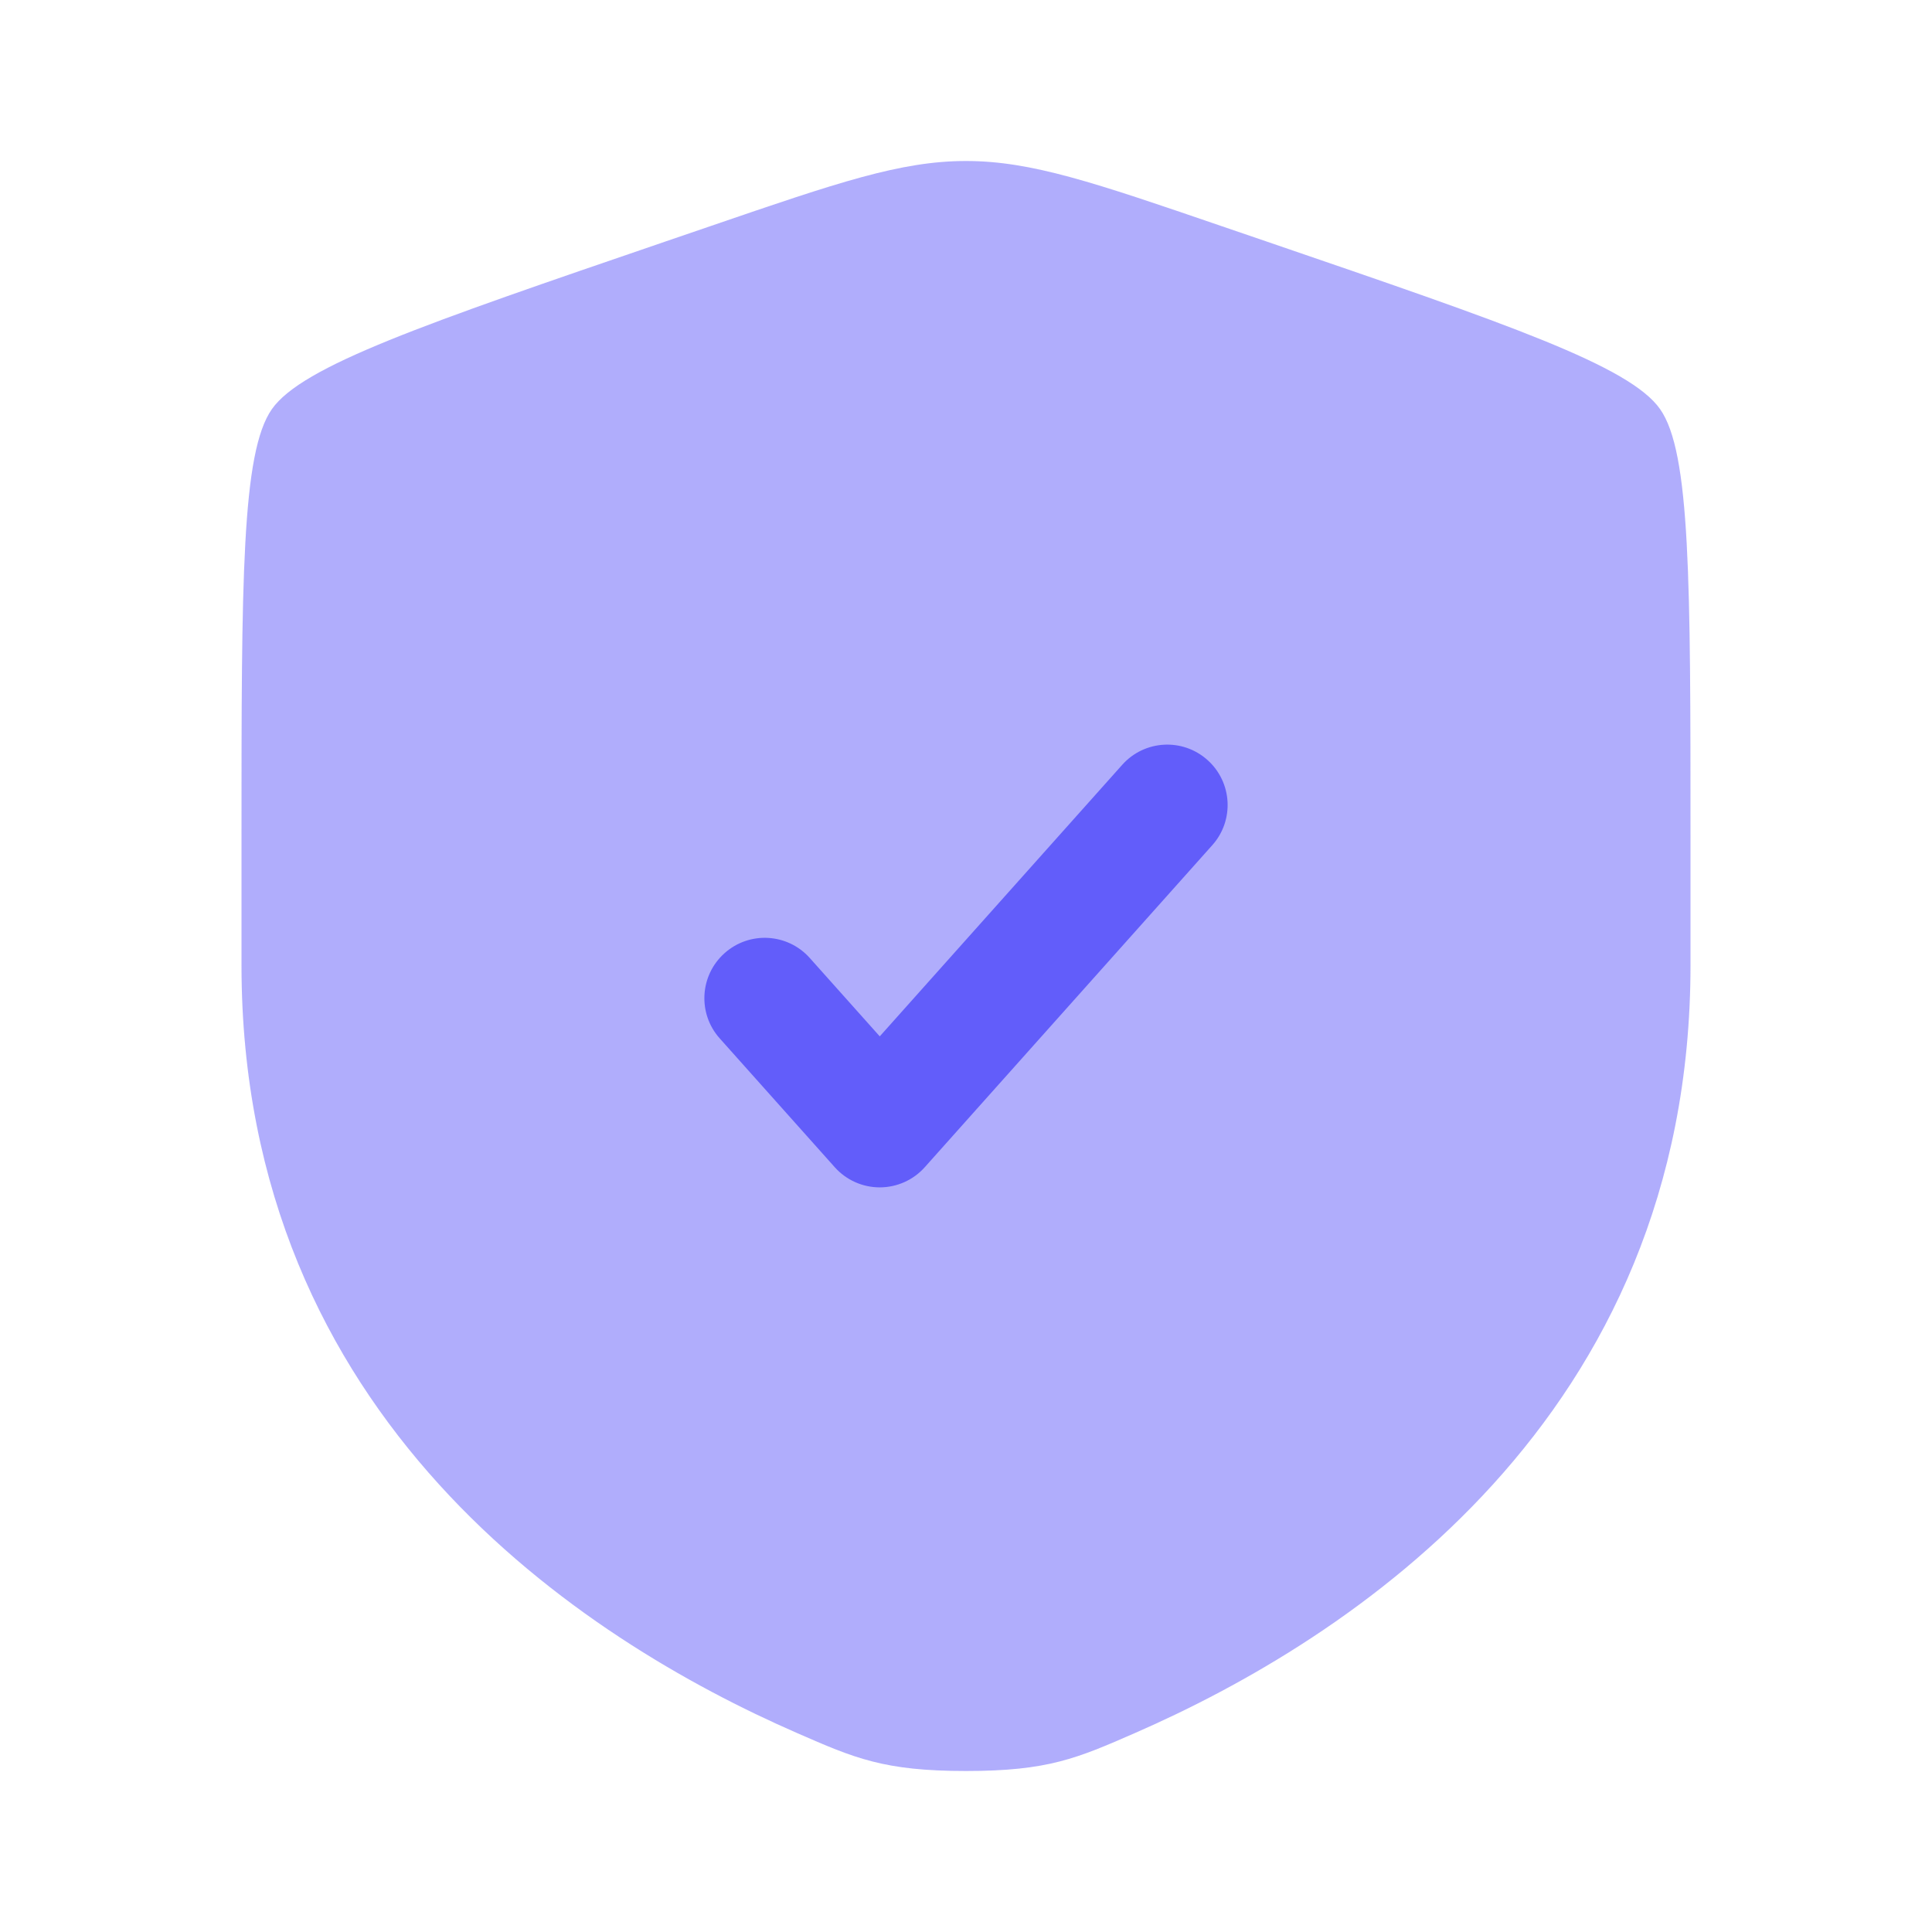 <svg xmlns="http://www.w3.org/2000/svg" width="36" height="36" viewBox="0 0 36 36" fill="none"><path opacity="0.5" d="M5.066 7.624C4.5 8.43 4.5 10.829 4.5 15.625V17.987C4.5 26.444 10.858 30.548 14.848 32.291C15.93 32.764 16.471 33 18 33C19.529 33 20.07 32.764 21.152 32.291C25.142 30.548 31.5 26.444 31.5 17.987V15.625C31.5 10.829 31.5 8.43 30.934 7.624C30.367 6.817 28.113 6.045 23.603 4.501L22.743 4.207C20.392 3.402 19.217 3 18 3C16.783 3 15.607 3.402 13.257 4.207L12.397 4.501L12.397 4.501C7.887 6.045 5.633 6.817 5.066 7.624Z" fill="#625DFA"></path><path d="M22.589 15.749C23.003 15.286 22.963 14.575 22.499 14.161C22.036 13.747 21.325 13.787 20.911 14.251L16.393 19.311L15.089 17.851C14.675 17.387 13.964 17.347 13.501 17.761C13.037 18.175 12.997 18.886 13.411 19.349L15.554 21.749C15.767 21.988 16.072 22.125 16.393 22.125C16.713 22.125 17.019 21.988 17.232 21.749L22.589 15.749Z" fill="#625DFA"></path></svg>